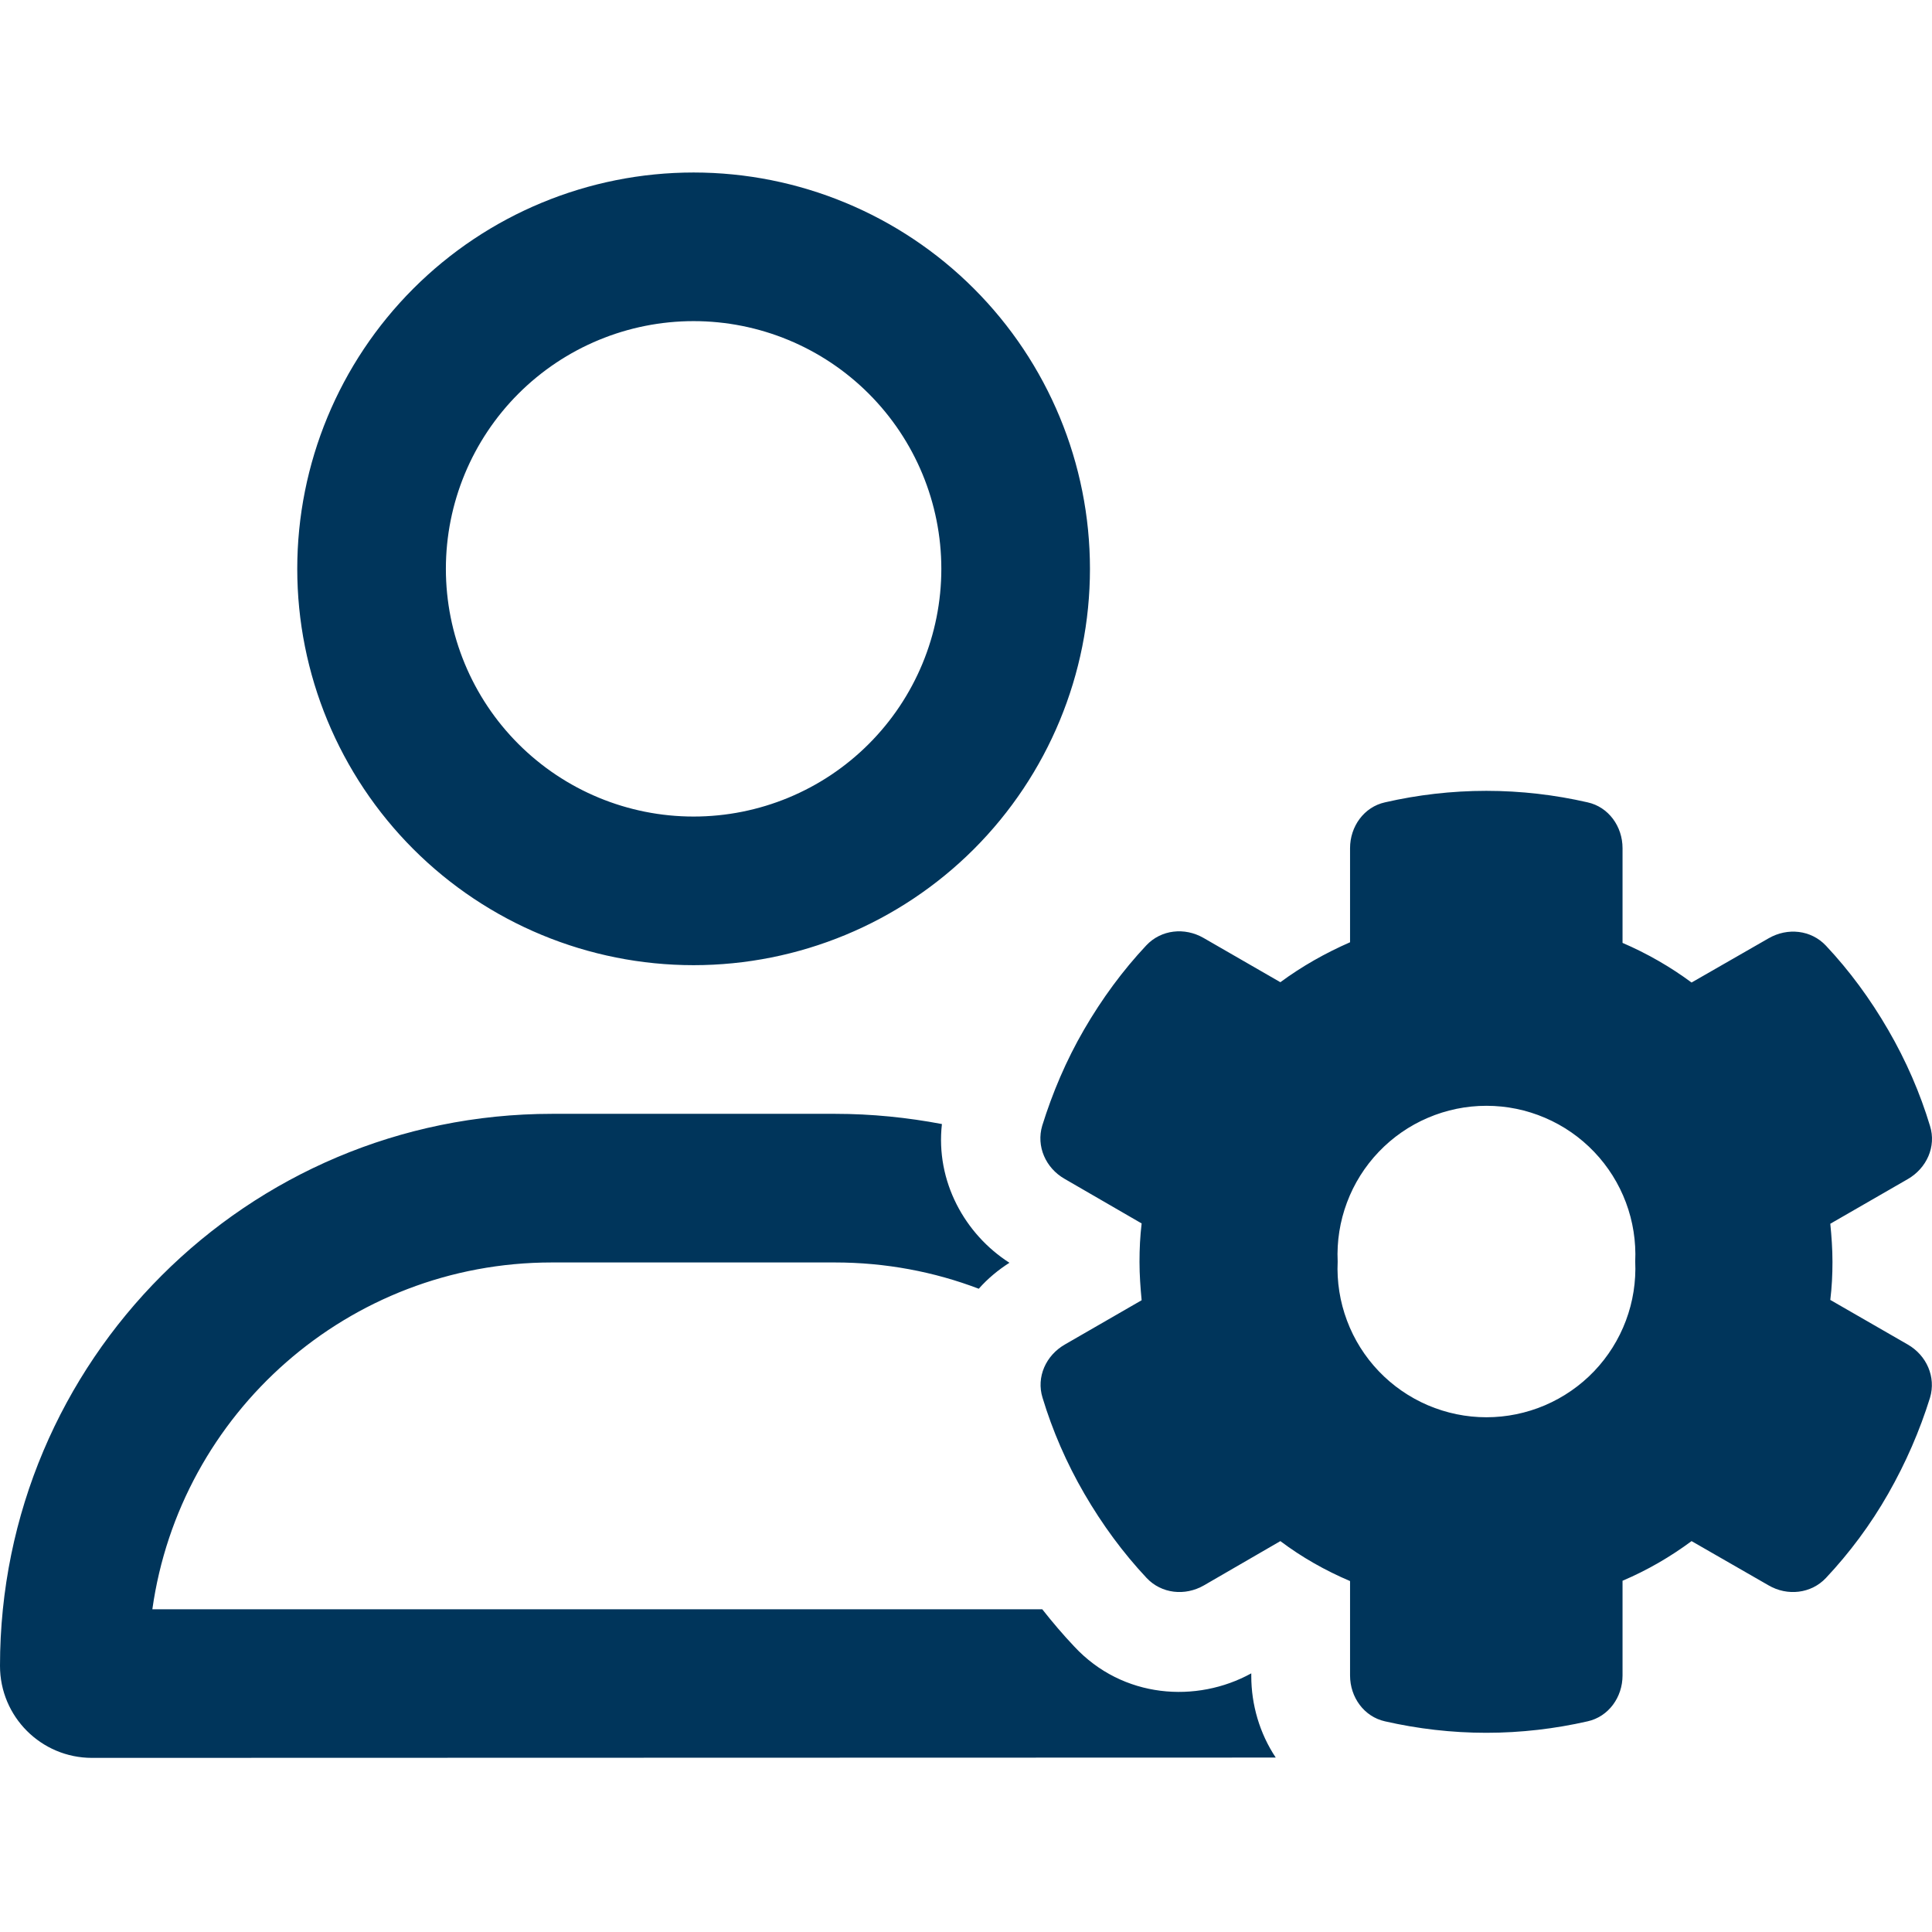 <svg width="56" height="56" viewBox="0 0 56 56" fill="none" xmlns="http://www.w3.org/2000/svg">
<g clip-path="url(#clip0_1657_72944)">
<path d="M20.104 23.668C22.009 23.668 23.835 22.912 25.181 21.565C26.528 20.219 27.285 18.392 27.285 16.488C27.285 14.584 26.528 12.758 25.181 11.411C23.835 10.065 22.009 9.308 20.104 9.308C18.2 9.308 16.374 10.065 15.027 11.411C13.681 12.758 12.924 14.584 12.924 16.488C12.924 18.392 13.681 20.219 15.027 21.565C16.374 22.912 18.2 23.668 20.104 23.668ZM20.104 5C23.151 5 26.073 6.21 28.228 8.365C30.382 10.519 31.593 13.441 31.593 16.488C31.593 19.535 30.382 22.457 28.228 24.612C26.073 26.766 23.151 27.976 20.104 27.976C17.058 27.976 14.135 26.766 11.981 24.612C9.827 22.457 8.616 19.535 8.616 16.488C8.616 13.441 9.827 10.519 11.981 8.365C14.135 6.21 17.058 5 20.104 5ZM4.425 46.645H30.21C30.507 47.022 30.812 47.381 31.135 47.722C32.544 49.239 34.689 49.373 36.269 48.503V48.583C36.269 49.409 36.511 50.244 36.978 50.944L2.666 50.953C1.194 50.953 0 49.759 0 48.287C0 39.447 7.162 32.285 16.003 32.285H20.104H24.206C25.265 32.285 26.306 32.392 27.302 32.581C27.114 34.241 27.967 35.776 29.259 36.602C28.936 36.808 28.631 37.059 28.37 37.355C27.078 36.862 25.669 36.593 24.197 36.593H15.994C10.097 36.593 5.215 40.964 4.416 46.645H4.425ZM39.132 24.584C39.132 23.956 39.536 23.39 40.146 23.256C41.088 23.04 42.076 22.923 43.081 22.923C44.086 22.923 45.073 23.04 46.016 23.256C46.626 23.39 47.03 23.956 47.03 24.584V27.33C47.739 27.635 48.412 28.021 49.031 28.479L51.266 27.196C51.814 26.881 52.496 26.953 52.926 27.411C53.609 28.138 54.21 28.955 54.73 29.852C55.251 30.75 55.655 31.683 55.942 32.635C56.131 33.236 55.843 33.864 55.296 34.178L53.052 35.471C53.088 35.83 53.115 36.198 53.115 36.575C53.115 36.952 53.097 37.311 53.052 37.679L55.296 38.971C55.843 39.285 56.122 39.913 55.942 40.515C55.646 41.466 55.242 42.4 54.73 43.297C54.219 44.194 53.609 45.011 52.926 45.738C52.496 46.196 51.805 46.268 51.266 45.954L49.031 44.67C48.412 45.128 47.748 45.514 47.03 45.819V48.565C47.03 49.194 46.626 49.759 46.016 49.894C45.073 50.109 44.086 50.226 43.081 50.226C42.076 50.226 41.088 50.109 40.146 49.894C39.536 49.759 39.132 49.194 39.132 48.565V45.828C38.414 45.523 37.732 45.137 37.112 44.67L34.895 45.954C34.348 46.268 33.666 46.196 33.235 45.738C32.553 45.011 31.952 44.194 31.431 43.297C30.91 42.4 30.507 41.466 30.219 40.515C30.031 39.913 30.318 39.285 30.866 38.971L33.091 37.688C33.056 37.32 33.029 36.952 33.029 36.575C33.029 36.198 33.047 35.83 33.091 35.462L30.857 34.169C30.309 33.855 30.031 33.227 30.21 32.626C30.507 31.674 30.901 30.741 31.422 29.843C31.943 28.946 32.544 28.129 33.226 27.402C33.657 26.944 34.339 26.872 34.886 27.187L37.112 28.47C37.732 28.012 38.414 27.626 39.132 27.312V24.575V24.584ZM47.398 36.566C47.424 35.983 47.333 35.401 47.128 34.854C46.923 34.308 46.61 33.809 46.207 33.387C45.804 32.965 45.319 32.629 44.783 32.4C44.246 32.17 43.669 32.052 43.085 32.052C42.502 32.052 41.924 32.17 41.388 32.4C40.851 32.629 40.367 32.965 39.964 33.387C39.561 33.809 39.247 34.308 39.043 34.854C38.838 35.401 38.746 35.983 38.773 36.566C38.746 37.148 38.838 37.731 39.043 38.277C39.247 38.824 39.561 39.323 39.964 39.745C40.367 40.167 40.851 40.502 41.388 40.732C41.924 40.961 42.502 41.08 43.085 41.08C43.669 41.08 44.246 40.961 44.783 40.732C45.319 40.502 45.804 40.167 46.207 39.745C46.61 39.323 46.923 38.824 47.128 38.277C47.333 37.731 47.424 37.148 47.398 36.566Z" fill="#00355B"/>
</g>
<defs>
<clipPath id="clip0_1657_72944">
<rect width="56" height="56" fill="white"/>
</clipPath>
</defs>
</svg>
